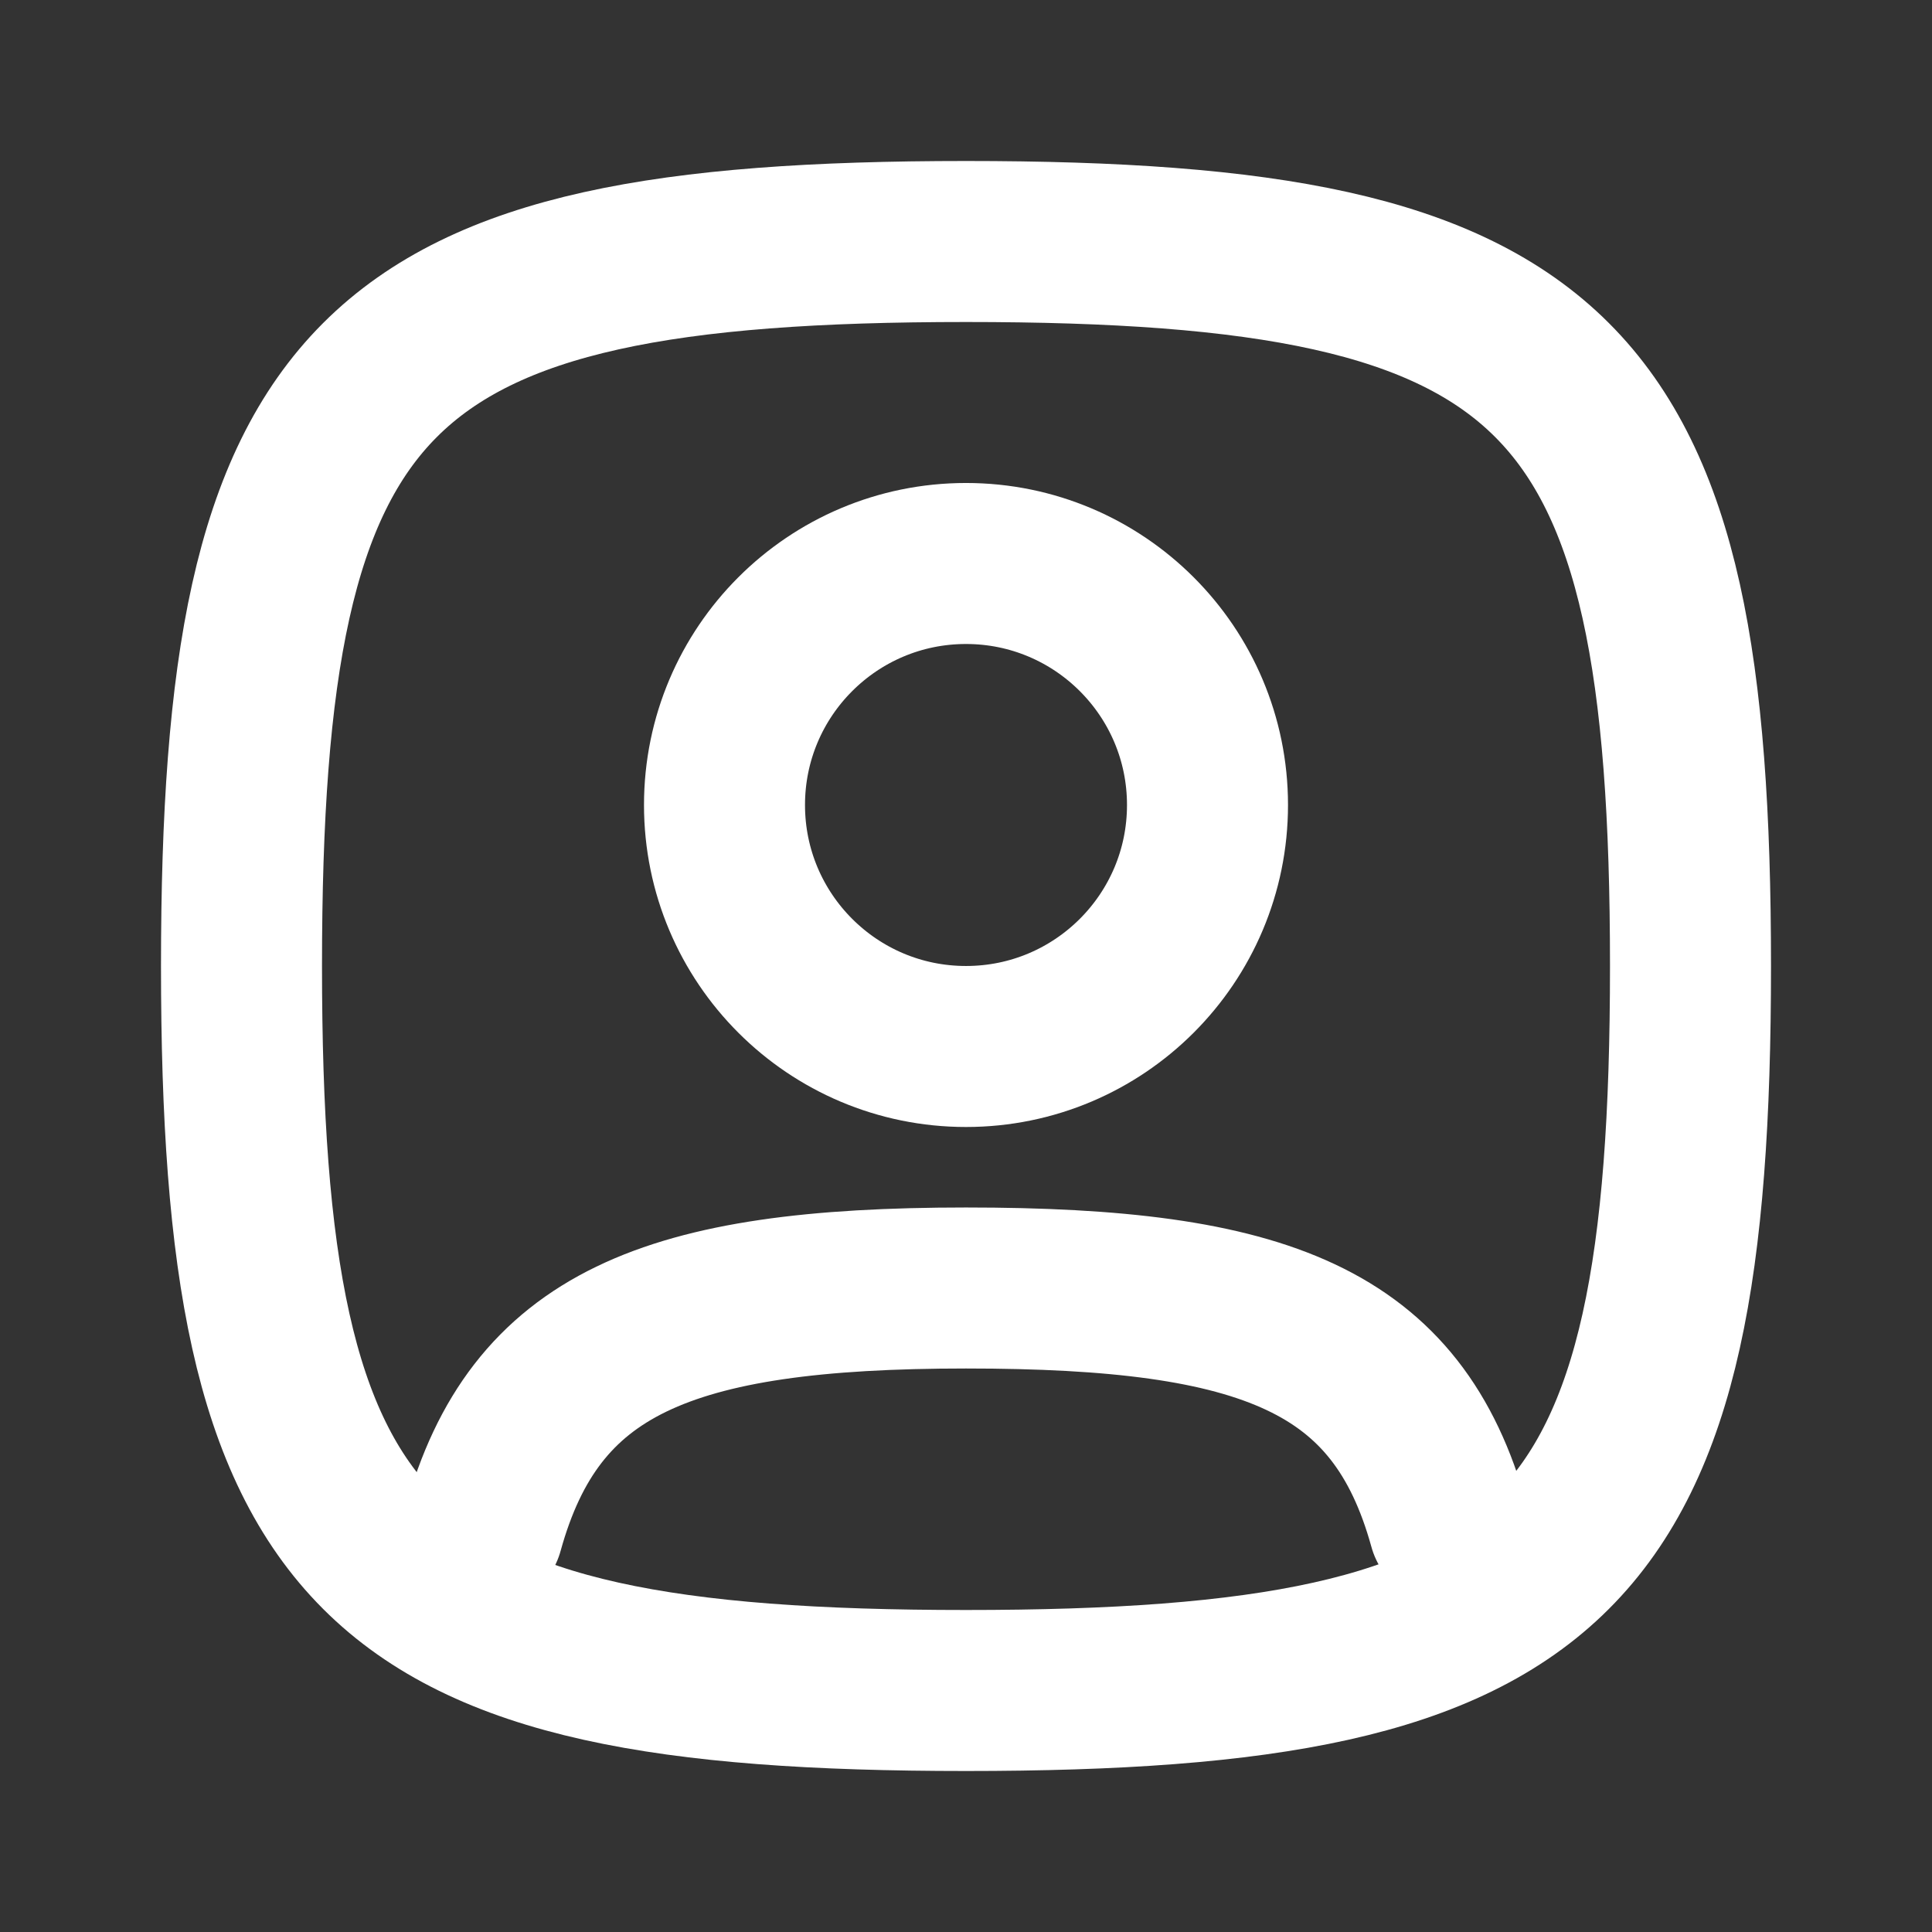 <?xml version="1.0" encoding="UTF-8"?>
<svg id="_Слой_1" data-name="Слой_1" xmlns="http://www.w3.org/2000/svg" version="1.1" viewBox="0 0 800 800">
  <rect x="0" y="0" width="800" height="800" fill="#333333" stroke="none"/>
  <!-- Generator: Adobe Illustrator 29.5.0, SVG Export Plug-In . SVG Version: 2.1.0 Build 137)  -->
  <defs>
    <style>
      .st0 {
        stroke-linecap: round;
      }

      .st0, .st1 {
        fill: none;
        stroke: #fff;
        stroke-miterlimit: 133.33;
        stroke-width: 66.67px;
      }
    </style>
  </defs>
  <path class="st1" d="M100,400c0-247.05,52.95-300,300-300s300,52.95,300,300-52.95,300-300,300-300-52.95-300-300Z"/>
  <path class="st1" d="M500,333.33c0,55.23-44.77,100-100,100s-100-44.77-100-100,44.77-100,100-100,100,44.77,100,100Z"/>
  <path class="st0" d="M200,633.33c21.27-76.91,76-100,200-100s178.73,21.42,200,98.32"/>
</svg>